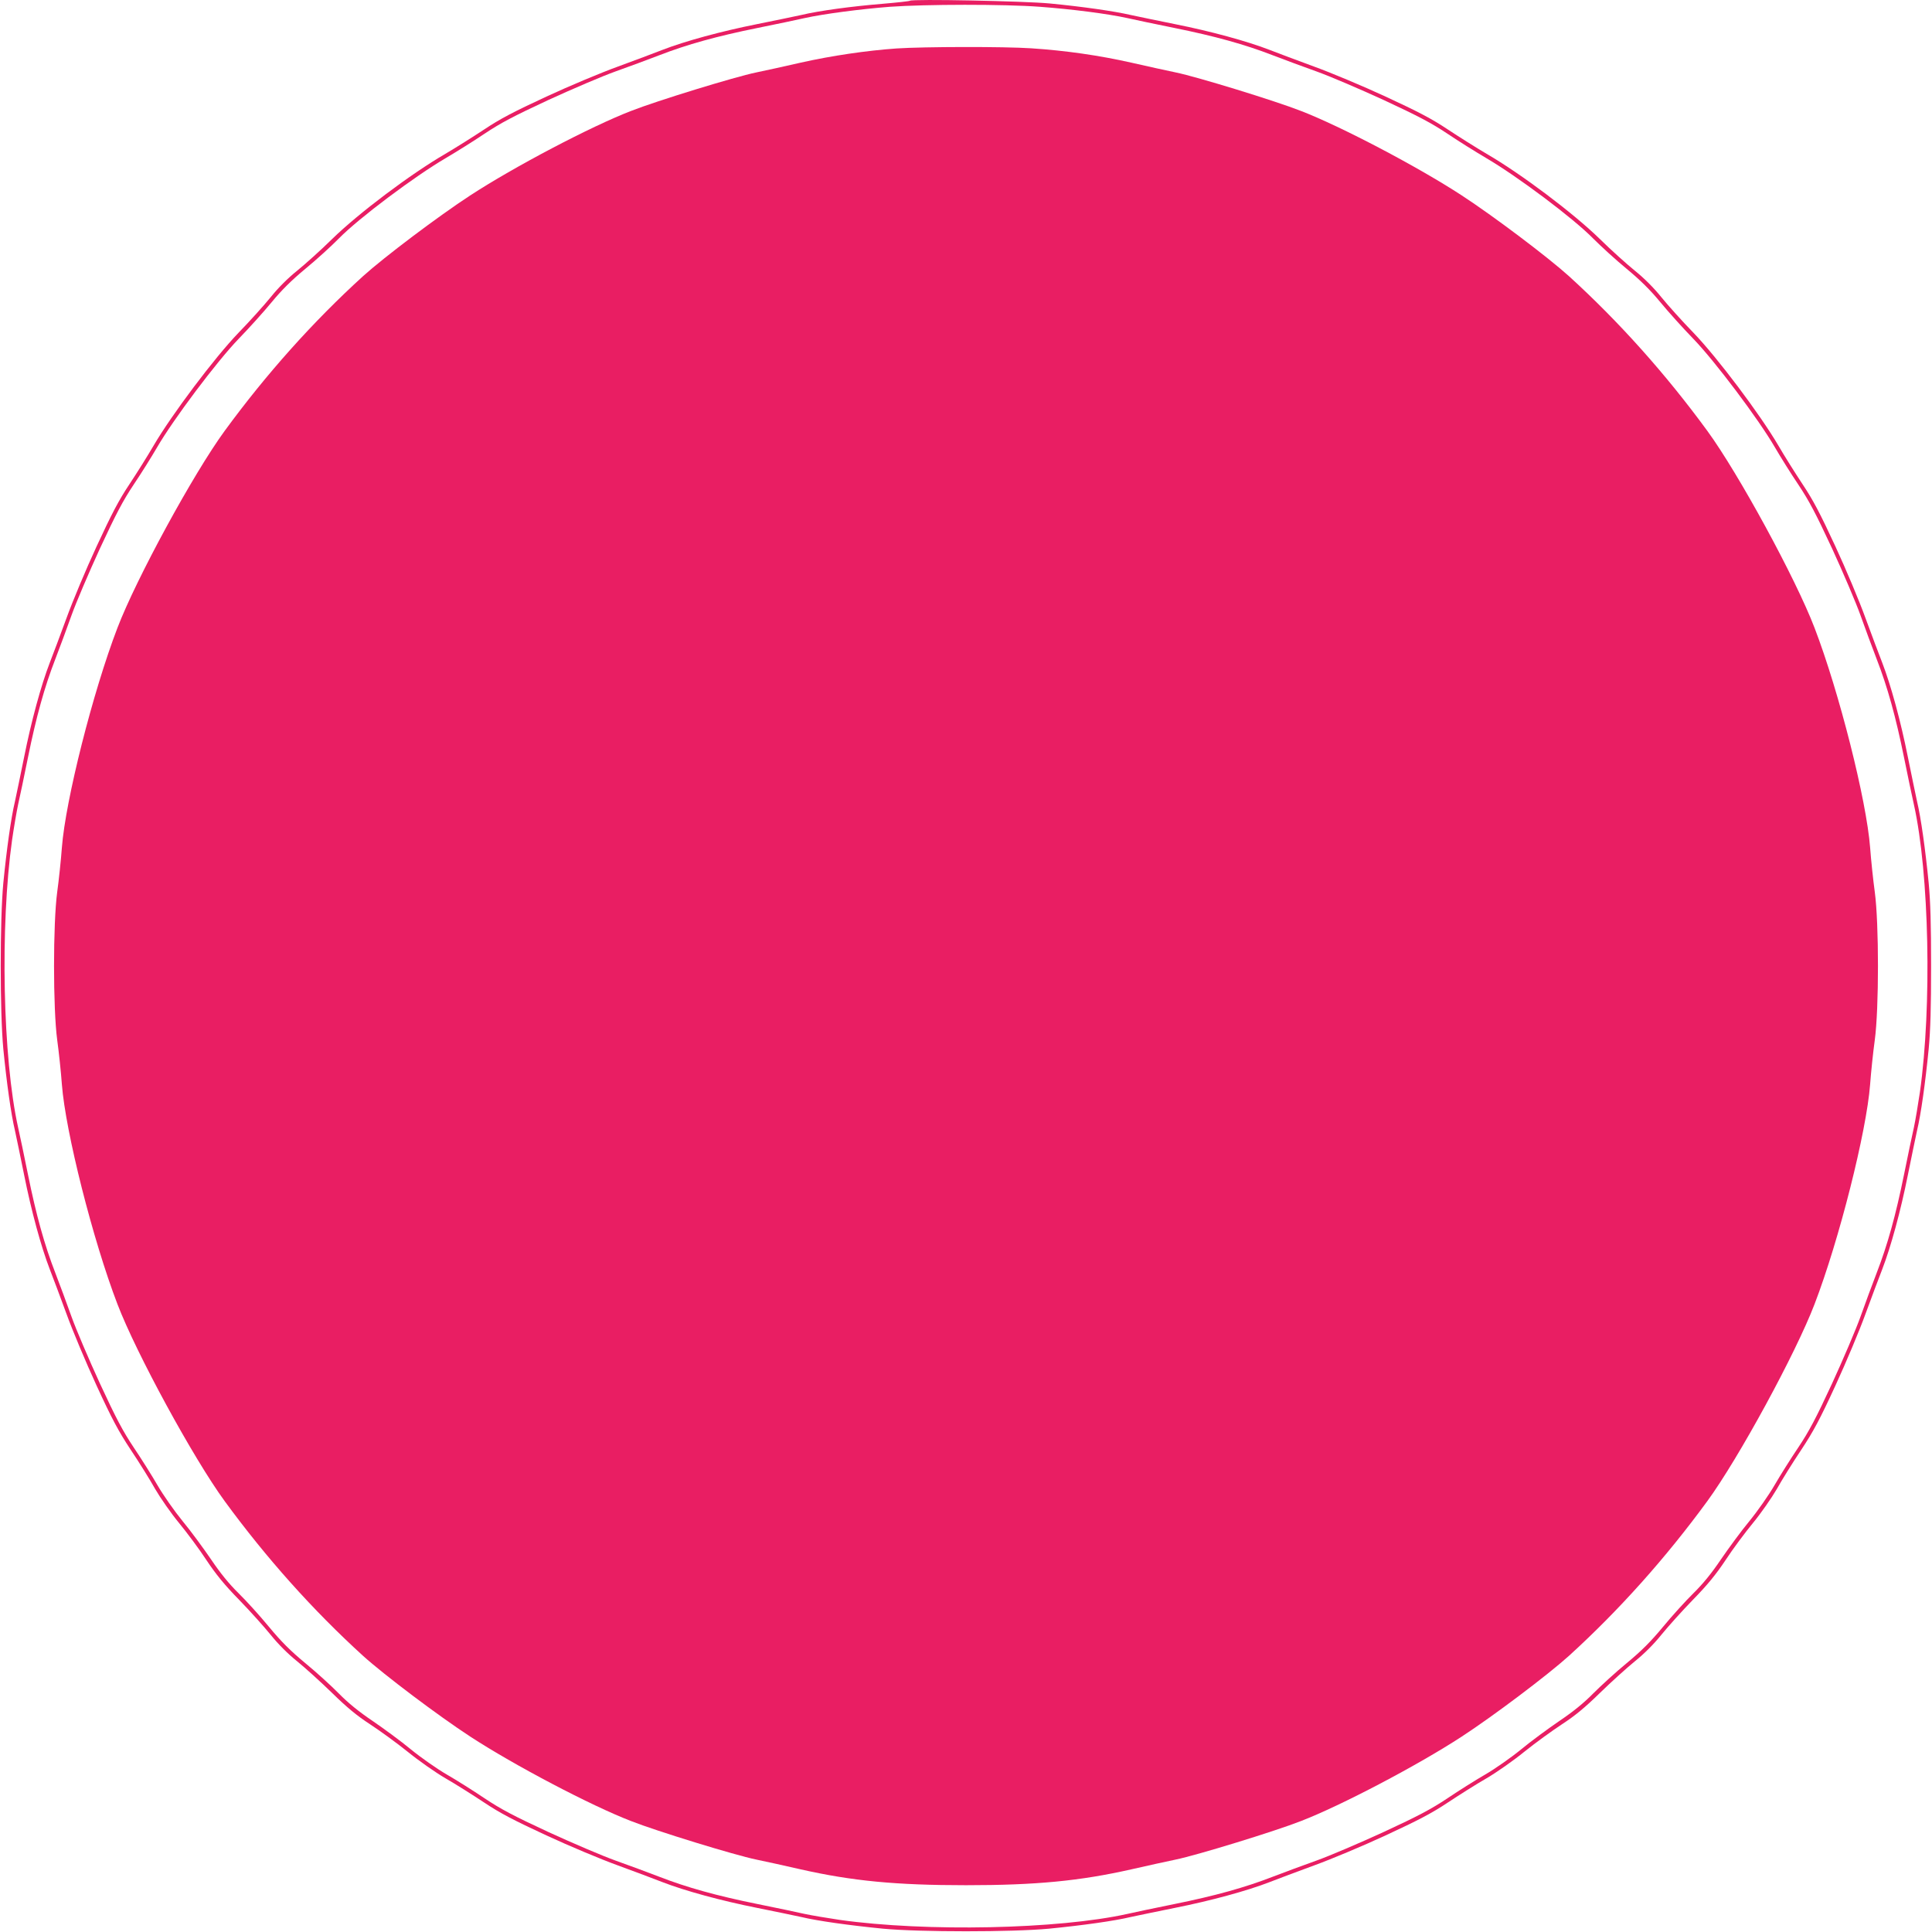 <?xml version="1.0" standalone="no"?>
<!DOCTYPE svg PUBLIC "-//W3C//DTD SVG 20010904//EN"
 "http://www.w3.org/TR/2001/REC-SVG-20010904/DTD/svg10.dtd">
<svg version="1.0" xmlns="http://www.w3.org/2000/svg"
 width="1280pt" height="1280pt" viewBox="0 0 1280 1280"
 preserveAspectRatio="xMidYMid meet">
<g transform="translate(0,1280) scale(0.1,-0.1)"
fill="#e91e63" stroke="none">
<path d="M6028 12795 c-3 -3 -84 -12 -179 -20 -207 -17 -422 -46 -539 -74 -47
-10 -179 -38 -295 -61 -236 -47 -475 -112 -625 -170 -55 -22 -188 -71 -296
-111 -108 -39 -321 -128 -474 -199 -218 -101 -306 -147 -411 -217 -74 -49
-190 -122 -258 -162 -229 -133 -575 -393 -751 -565 -74 -73 -179 -167 -232
-210 -61 -49 -125 -113 -174 -174 -43 -53 -139 -160 -214 -237 -158 -164 -442
-542 -561 -745 -40 -69 -113 -185 -162 -259 -70 -105 -116 -193 -217 -411 -71
-153 -160 -366 -199 -474 -40 -108 -89 -241 -111 -296 -58 -150 -123 -389
-170 -625 -23 -115 -51 -248 -61 -295 -26 -109 -55 -317 -77 -540 -23 -245
-23 -855 0 -1100 22 -223 51 -431 77 -540 10 -47 38 -179 61 -295 47 -236 112
-475 170 -625 22 -55 71 -188 111 -296 39 -108 128 -320 198 -472 103 -224
147 -306 227 -427 55 -82 128 -199 162 -260 35 -60 106 -162 158 -225 52 -63
134 -173 181 -245 64 -96 120 -165 218 -265 72 -74 166 -179 209 -232 49 -61
113 -125 174 -174 53 -43 158 -138 232 -210 99 -97 166 -152 252 -208 64 -42
176 -123 248 -181 71 -58 185 -138 252 -177 68 -39 183 -112 257 -161 105 -70
193 -116 411 -217 153 -71 366 -160 474 -199 108 -40 241 -89 296 -111 150
-58 389 -123 625 -170 116 -23 248 -51 295 -61 109 -26 317 -55 540 -77 245
-23 855 -23 1100 0 223 22 431 51 540 77 47 10 180 38 295 61 236 47 475 112
625 170 55 22 188 71 296 111 108 39 321 128 474 199 218 101 306 147 411 217
74 49 189 122 257 161 67 39 181 119 252 177 72 58 184 139 248 181 86 56 153
111 252 208 74 72 179 167 232 210 61 49 125 113 174 174 43 53 137 158 209
232 98 100 154 169 218 265 47 72 129 182 181 245 52 63 123 165 158 225 34
61 107 178 162 260 80 121 124 203 227 427 70 152 159 364 198 472 40 108 89
241 111 296 58 150 123 389 170 625 23 116 51 248 61 295 26 109 55 317 77
540 12 129 16 273 16 550 0 277 -4 421 -16 550 -22 223 -51 431 -77 540 -10
47 -38 180 -61 295 -47 236 -112 475 -170 625 -22 55 -71 188 -111 296 -39
108 -128 321 -199 474 -101 218 -147 306 -217 411 -49 74 -122 190 -162 259
-119 203 -403 581 -561 745 -75 77 -171 184 -214 237 -49 61 -113 125 -174
174 -53 43 -158 137 -232 210 -176 172 -522 432 -751 565 -68 40 -184 113
-258 162 -105 70 -193 116 -411 217 -153 71 -366 160 -474 199 -108 40 -241
89 -296 111 -150 58 -389 123 -625 170 -115 23 -248 51 -295 61 -108 25 -317
55 -535 76 -167 16 -914 31 -927 18z m862 -40 c214 -16 448 -46 580 -75 47
-11 187 -40 310 -65 272 -55 469 -110 652 -181 76 -29 207 -78 292 -108 84
-30 283 -115 442 -188 230 -107 316 -152 424 -224 74 -50 190 -122 256 -161
207 -121 579 -400 709 -533 50 -50 149 -141 222 -201 93 -77 158 -142 224
-222 50 -61 149 -171 218 -242 144 -149 434 -535 541 -720 35 -60 104 -171
154 -245 72 -108 117 -194 224 -424 73 -159 158 -358 188 -442 30 -85 79 -216
108 -292 71 -183 126 -380 181 -652 25 -123 54 -263 65 -310 102 -459 120
-1335 40 -1905 -12 -82 -30 -188 -40 -235 -11 -47 -40 -187 -65 -310 -55 -272
-110 -469 -181 -652 -29 -76 -78 -207 -108 -292 -30 -84 -115 -283 -188 -442
-107 -231 -152 -316 -224 -424 -50 -74 -121 -187 -158 -251 -37 -64 -112 -171
-166 -237 -54 -65 -138 -180 -188 -253 -62 -92 -119 -162 -182 -224 -50 -49
-141 -149 -201 -222 -82 -99 -143 -160 -242 -242 -73 -60 -172 -151 -222 -201
-62 -63 -132 -120 -224 -182 -73 -50 -188 -134 -253 -188 -66 -54 -173 -129
-237 -166 -64 -37 -177 -108 -251 -158 -108 -72 -193 -117 -424 -224 -159 -73
-358 -158 -442 -188 -85 -30 -216 -79 -292 -108 -183 -71 -380 -126 -652 -181
-123 -25 -263 -54 -310 -65 -459 -102 -1335 -120 -1905 -40 -82 12 -188 30
-235 40 -47 11 -187 40 -310 65 -272 55 -469 110 -652 181 -76 29 -207 78
-292 108 -84 30 -283 115 -442 188 -231 107 -316 152 -424 224 -74 50 -187
121 -251 158 -64 37 -171 112 -237 166 -65 54 -180 138 -253 188 -92 62 -162
119 -224 182 -49 50 -149 141 -222 201 -99 82 -160 143 -242 242 -60 73 -151
173 -201 222 -63 62 -120 132 -182 224 -50 73 -134 188 -188 253 -54 66 -129
173 -166 237 -37 64 -108 177 -158 251 -72 108 -117 193 -224 424 -73 159
-158 358 -188 442 -30 85 -79 216 -108 292 -71 183 -126 380 -181 652 -25 123
-54 263 -65 310 -102 459 -120 1335 -40 1905 12 83 30 188 40 235 11 47 40
187 65 310 55 272 110 469 181 652 29 76 78 207 108 292 30 84 115 283 188
442 107 230 152 316 224 424 50 74 119 185 154 245 107 185 397 571 541 720
69 71 168 181 218 242 66 80 131 145 224 222 73 60 173 151 222 201 130 133
502 412 709 533 66 39 182 111 256 161 108 72 194 117 424 224 159 73 358 158
442 188 85 30 216 79 292 108 183 71 380 126 652 181 123 25 263 54 310 65
126 28 372 60 565 75 236 17 757 18 995 0z"/>
<path d="M5940 12479 c-199 -14 -430 -48 -635 -94 -104 -24 -237 -53 -295 -65
-141 -29 -659 -188 -829 -255 -265 -102 -775 -370 -1066 -560 -210 -137 -567
-406 -709 -534 -333 -303 -642 -649 -917 -1025 -207 -283 -586 -979 -711
-1306 -163 -425 -344 -1142 -368 -1455 -6 -82 -20 -215 -31 -295 -28 -209 -28
-771 0 -980 11 -80 25 -212 31 -295 24 -313 205 -1030 368 -1455 125 -327 504
-1023 711 -1306 275 -376 584 -722 917 -1025 142 -128 499 -397 709 -534 291
-190 801 -458 1066 -560 170 -67 688 -226 829 -255 58 -12 191 -41 295 -65
341 -77 631 -105 1095 -105 464 0 754 28 1095 105 105 24 237 53 295 65 141
29 659 188 829 255 265 102 775 370 1066 560 210 137 567 406 709 534 333 303
642 649 917 1025 207 283 586 979 711 1306 163 425 344 1142 368 1455 6 83 20
215 31 295 28 209 28 771 0 980 -11 80 -25 213 -31 295 -24 313 -205 1030
-368 1455 -125 327 -504 1023 -711 1306 -275 376 -584 722 -917 1025 -142 128
-499 397 -709 534 -291 190 -801 458 -1066 560 -170 67 -688 226 -829 255 -58
12 -190 41 -295 65 -213 48 -435 80 -663 95 -179 12 -710 11 -892 -1z"/>
</g>
</svg>

